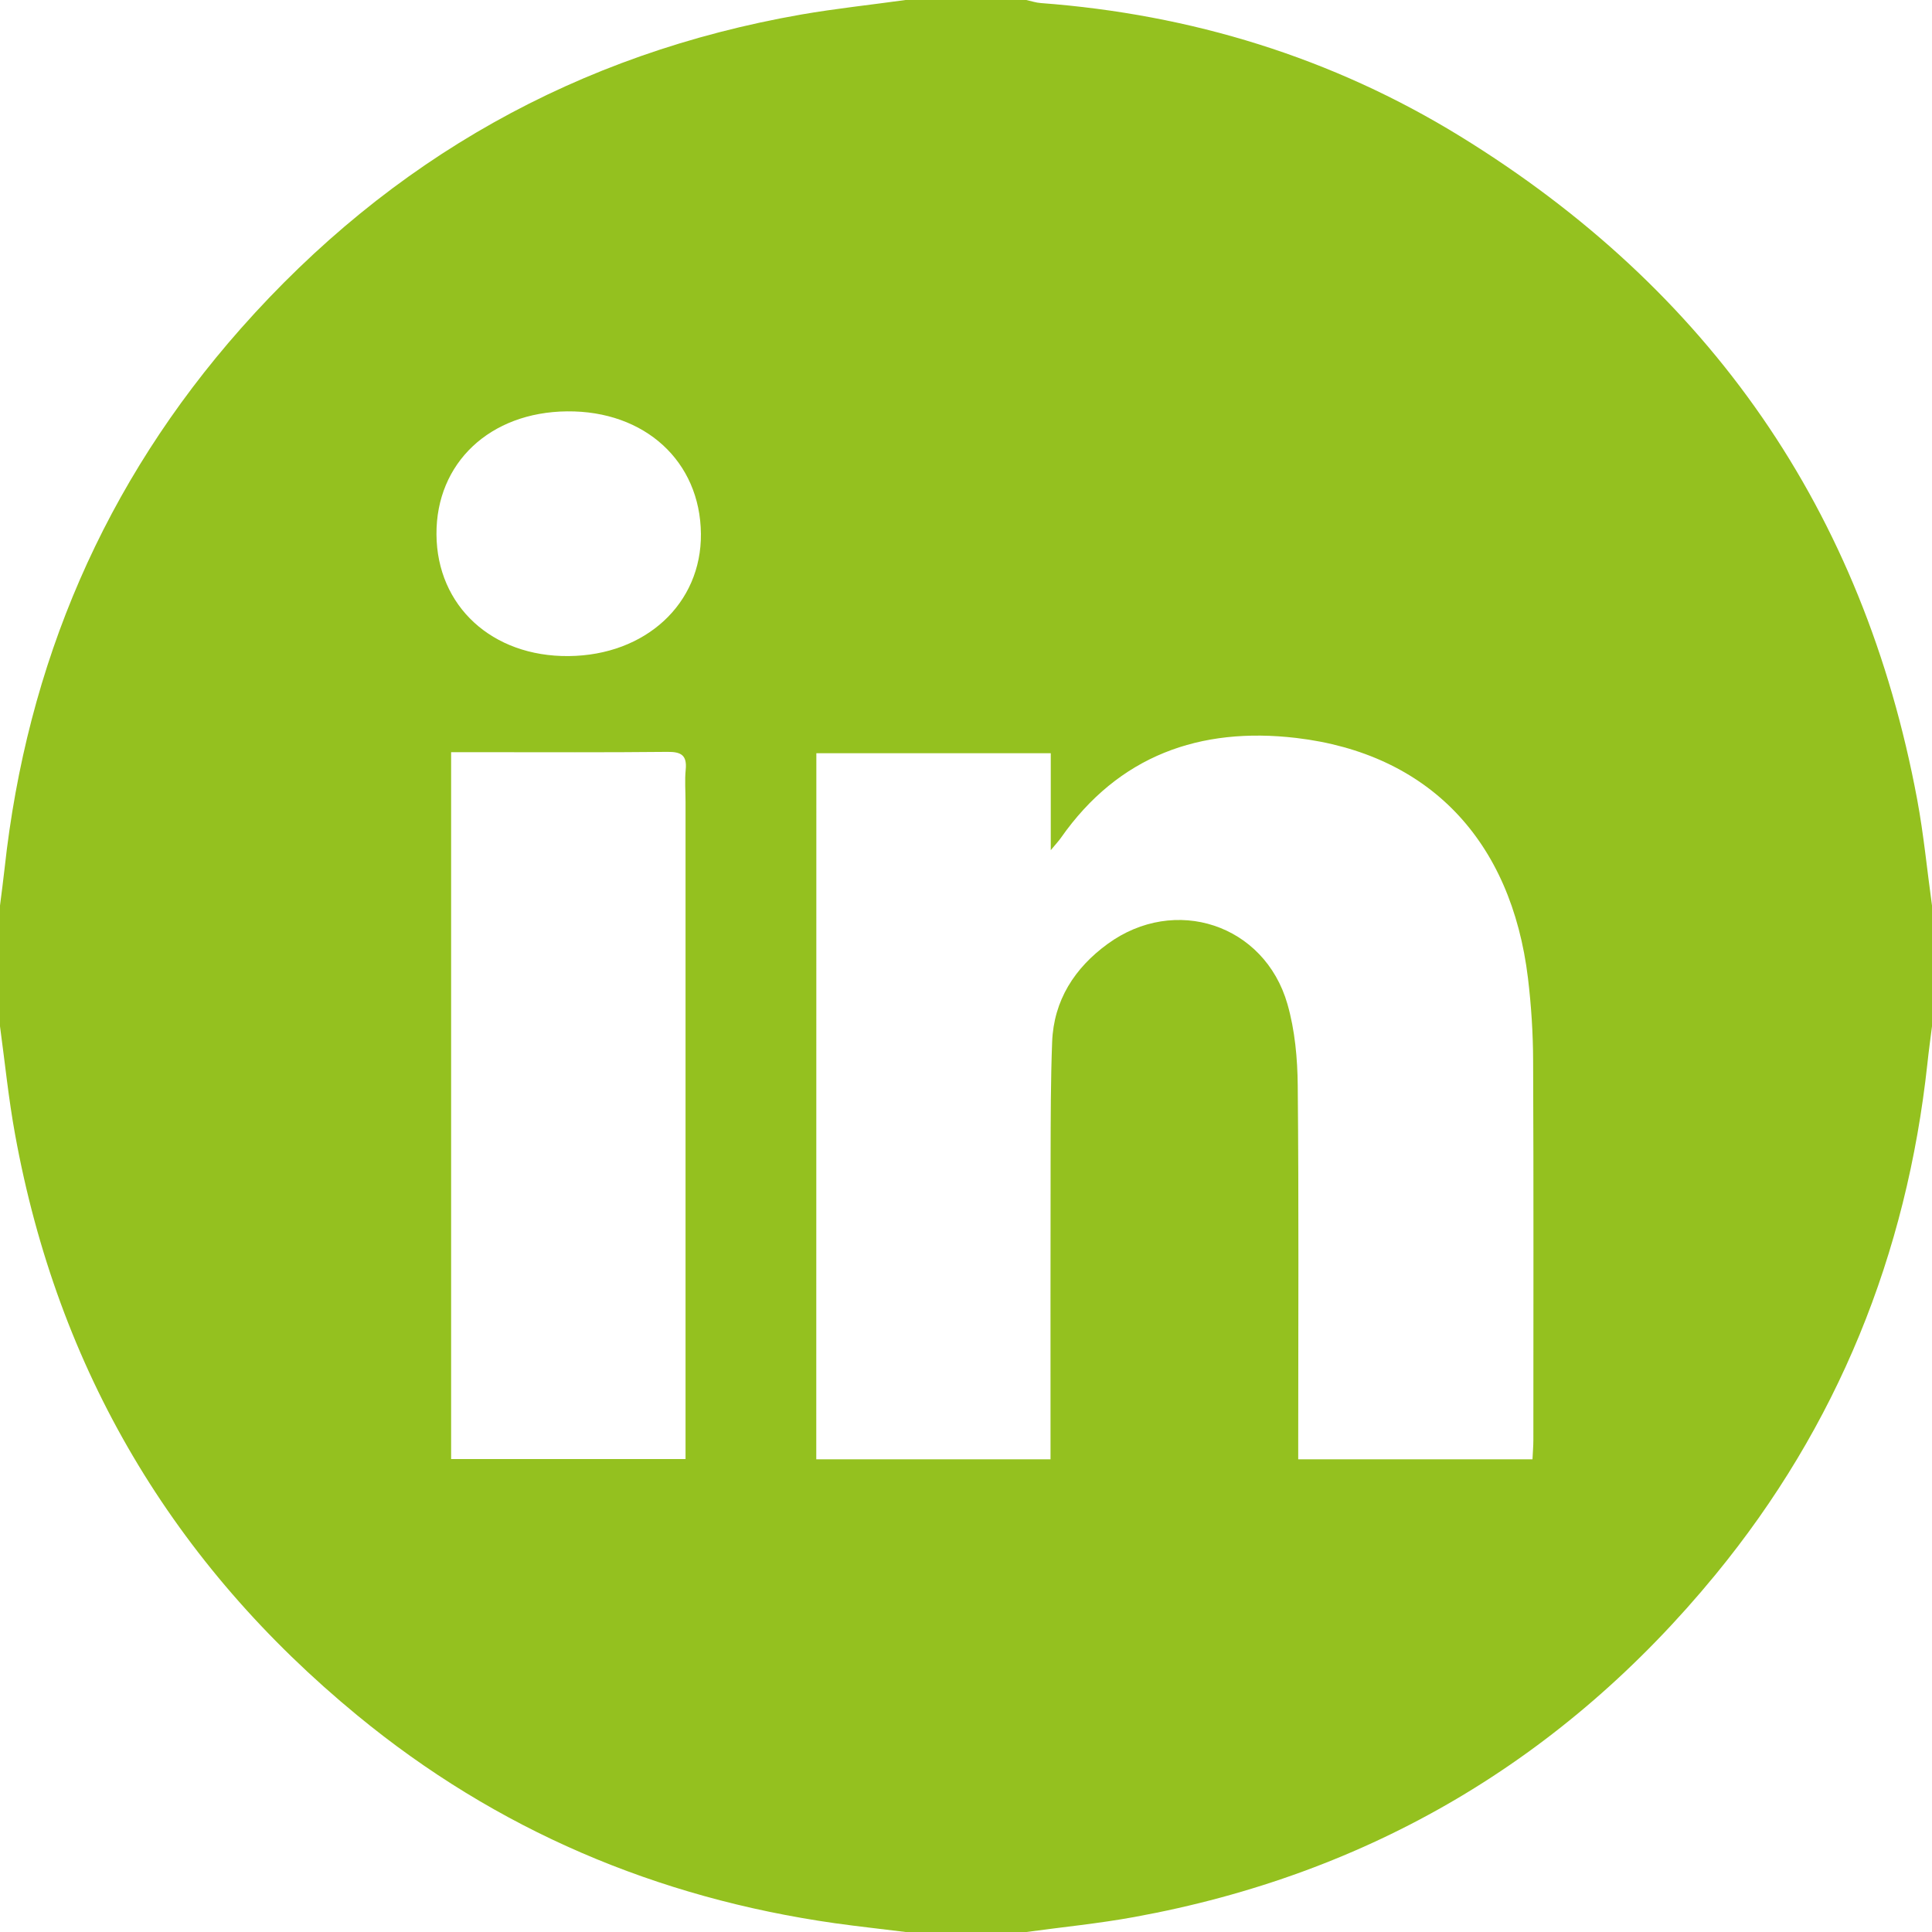 <svg width="24" height="24" viewBox="0 0 24 24" fill="none" xmlns="http://www.w3.org/2000/svg">
<path d="M11.249 0C11.75 0 12.249 0 12.749 0C12.809 0.013 12.869 0.034 12.93 0.038C14.798 0.178 16.548 0.714 18.142 1.695C21.239 3.602 23.147 6.345 23.816 9.932C23.897 10.367 23.939 10.81 24 11.249C24 11.75 24 12.249 24 12.749C23.981 12.903 23.959 13.057 23.943 13.211C23.686 15.585 22.826 17.714 21.311 19.56C19.427 21.855 17.017 23.281 14.09 23.814C13.646 23.895 13.197 23.939 12.75 24C12.25 24 11.75 24 11.25 24C10.957 23.963 10.664 23.932 10.372 23.891C8.158 23.576 6.169 22.733 4.441 21.311C2.147 19.425 0.719 17.018 0.187 14.091C0.106 13.647 0.061 13.197 0 12.749C0 12.249 0 11.75 0 11.249C0.019 11.096 0.04 10.943 0.057 10.788C0.334 8.246 1.296 5.999 2.991 4.082C4.856 1.975 7.178 0.665 9.956 0.18C10.384 0.106 10.818 0.06 11.249 0ZM10.14 18.128C11.111 18.128 12.068 18.128 13.05 18.128C13.05 18.025 13.05 17.934 13.05 17.843C13.05 16.687 13.049 15.531 13.051 14.375C13.052 13.899 13.052 13.422 13.07 12.946C13.089 12.426 13.35 12.024 13.759 11.726C14.595 11.116 15.709 11.482 15.993 12.473C16.086 12.797 16.118 13.148 16.121 13.488C16.135 14.948 16.127 16.409 16.127 17.87C16.127 17.953 16.127 18.037 16.127 18.128C17.11 18.128 18.067 18.128 19.037 18.128C19.041 18.041 19.048 17.965 19.048 17.888C19.048 16.319 19.052 14.749 19.045 13.179C19.044 12.836 19.022 12.492 18.981 12.151C18.774 10.44 17.75 9.361 16.101 9.167C14.907 9.027 13.895 9.386 13.179 10.408C13.154 10.444 13.123 10.477 13.053 10.561C13.053 10.126 13.053 9.748 13.053 9.357C12.067 9.357 11.11 9.357 10.141 9.357C10.14 12.282 10.14 15.192 10.14 18.128ZM5.604 9.344C5.604 12.296 5.604 15.212 5.604 18.125C6.58 18.125 7.537 18.125 8.516 18.125C8.516 18.018 8.516 17.926 8.516 17.834C8.516 15.209 8.516 12.585 8.516 9.96C8.516 9.827 8.505 9.693 8.518 9.562C8.536 9.382 8.462 9.338 8.291 9.34C7.525 9.348 6.76 9.344 5.994 9.344C5.871 9.344 5.747 9.344 5.604 9.344ZM5.422 6.639C5.428 7.529 6.112 8.159 7.064 8.15C8.021 8.141 8.716 7.498 8.707 6.63C8.698 5.73 8.01 5.101 7.045 5.11C6.087 5.119 5.416 5.75 5.422 6.639Z" fill="#94C11F"/>
</svg>
